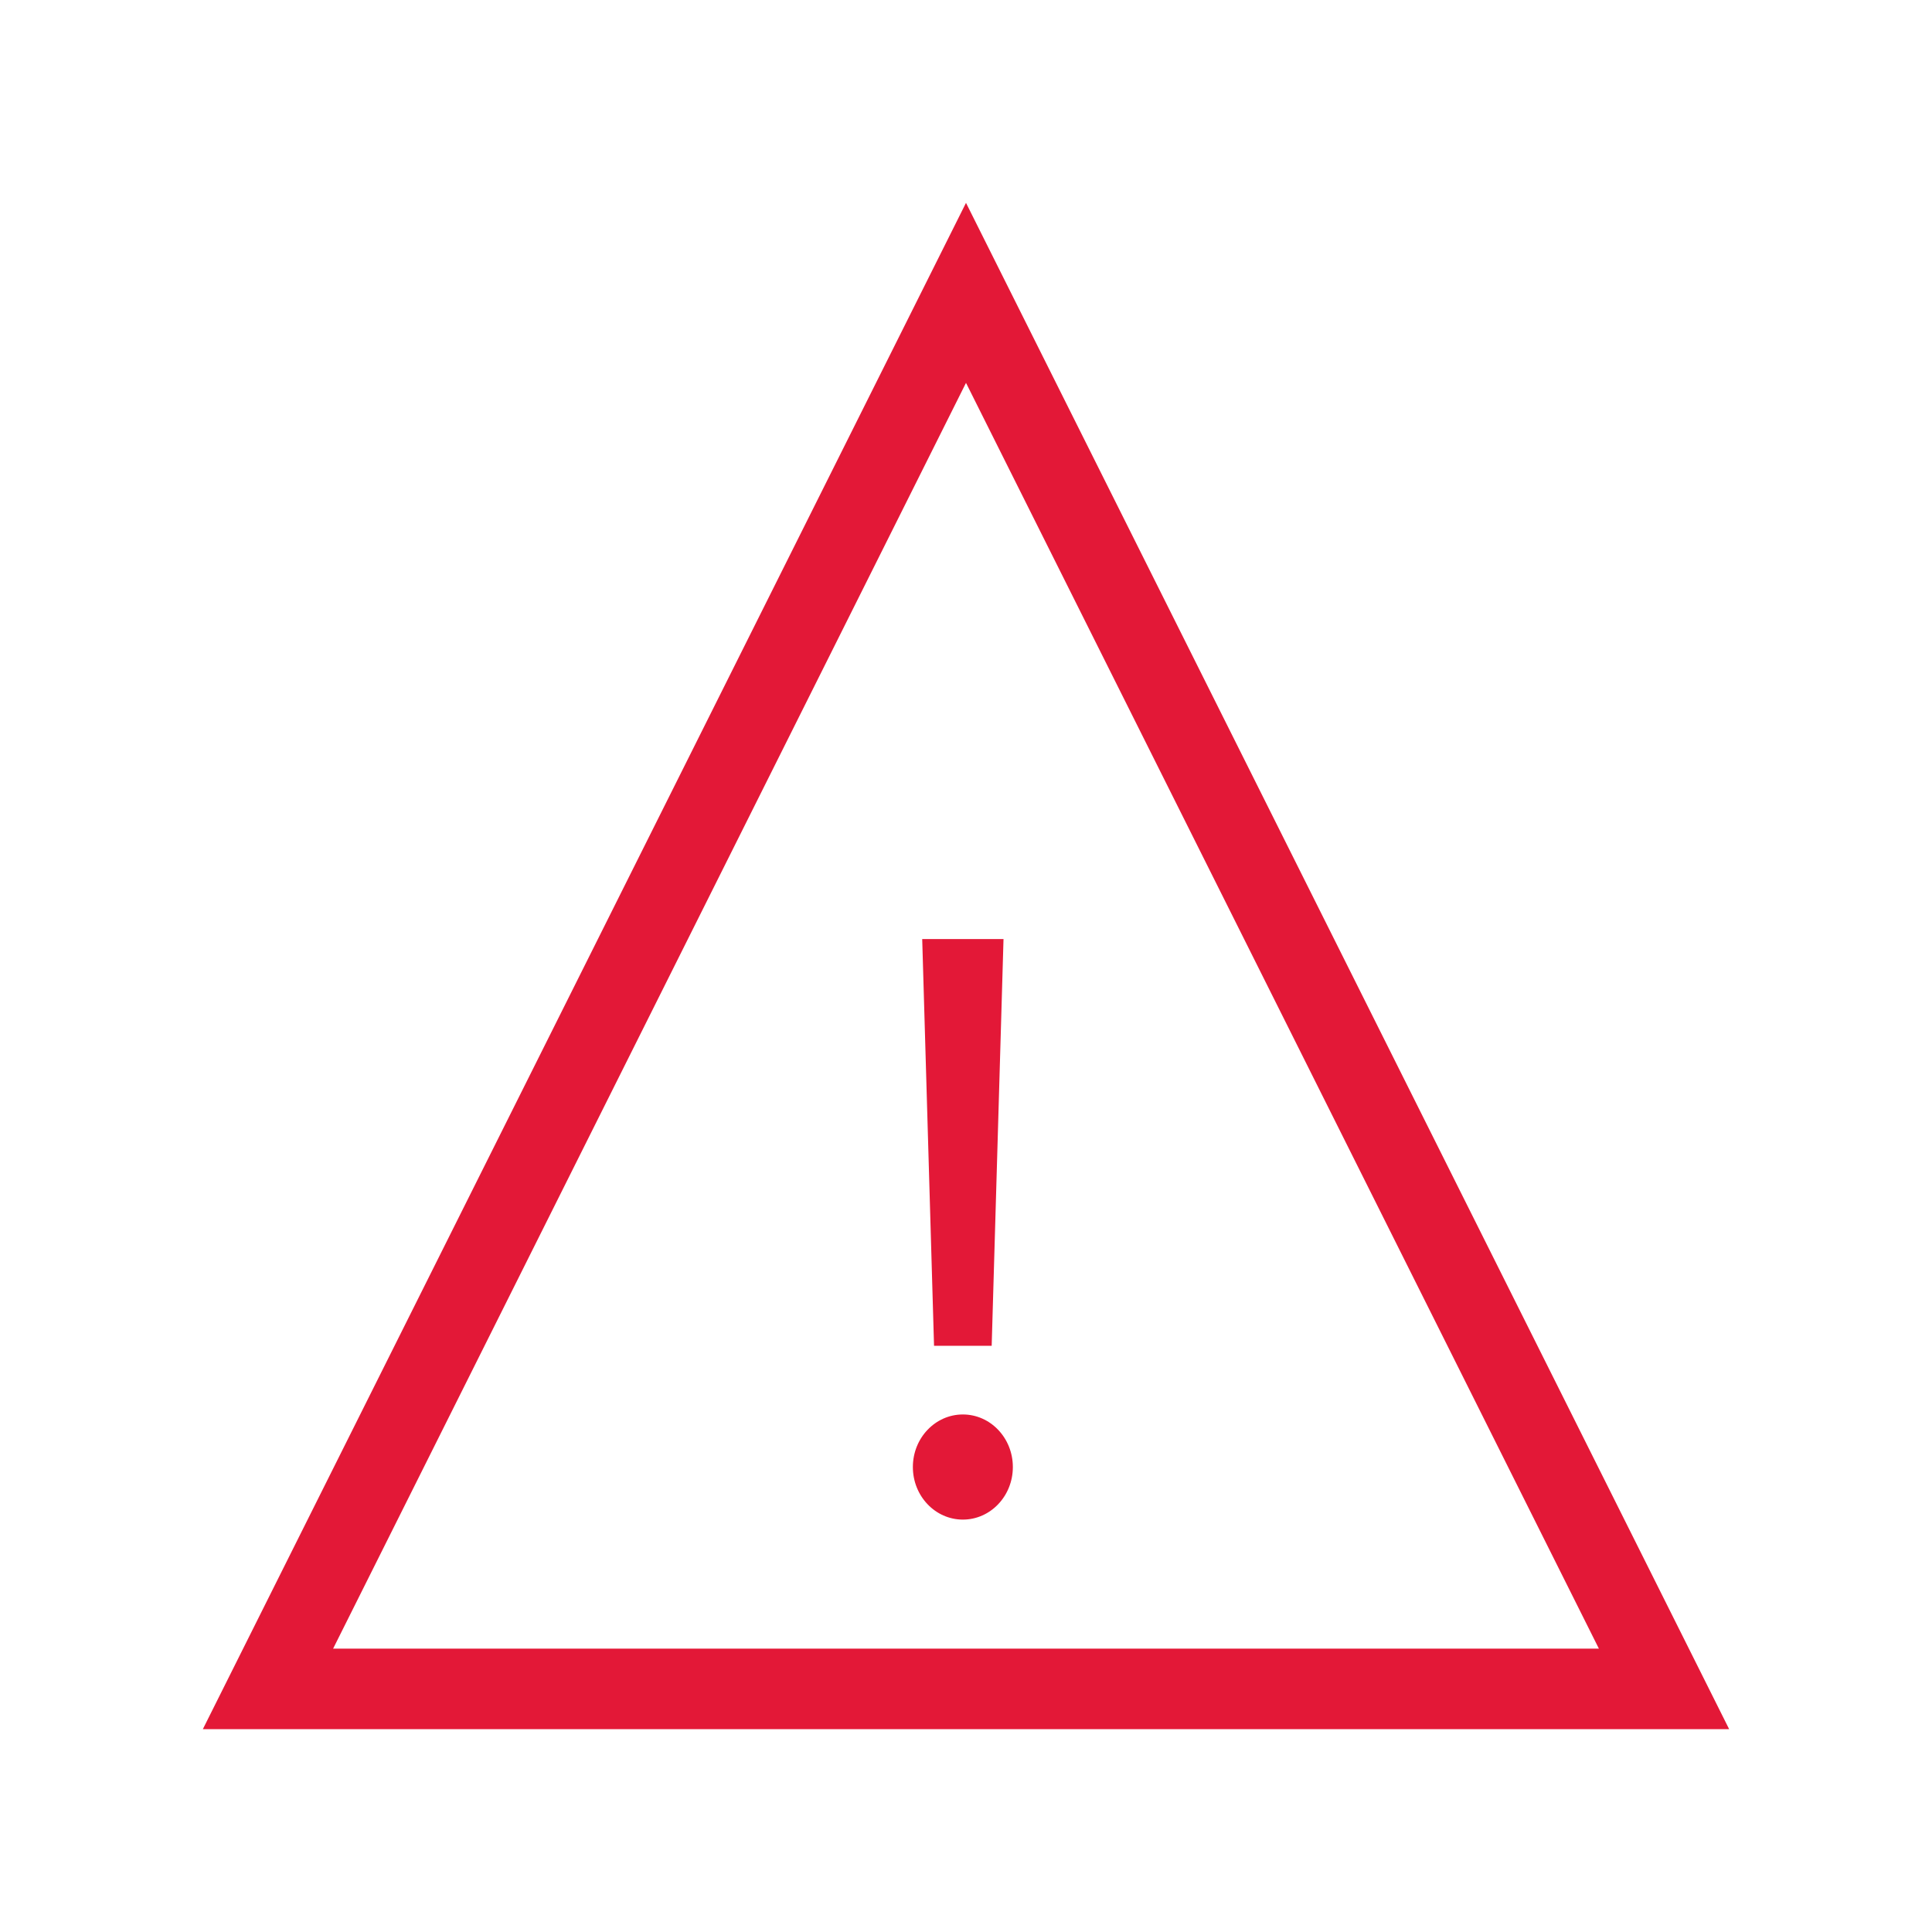 <svg id="Layer_2" data-name="Layer 2" xmlns="http://www.w3.org/2000/svg" viewBox="0 0 24 24"><defs><style>.cls-1{fill:#e31837;}.cls-2{fill:none;}</style></defs><title>bofa_icon_alert2_186rgb</title><path class="cls-1" d="M12,2.52,2.52,21.48H21.48Zm0,2.236L19.862,20.48H4.138Z"/><ellipse class="cls-1" cx="11.961" cy="18.224" rx="0.621" ry="0.653"/><polygon class="cls-1" points="12.319 16.718 12.466 11.665 11.456 11.665 11.603 16.718 12.319 16.718"/><rect class="cls-2" width="24" height="24"/></svg>